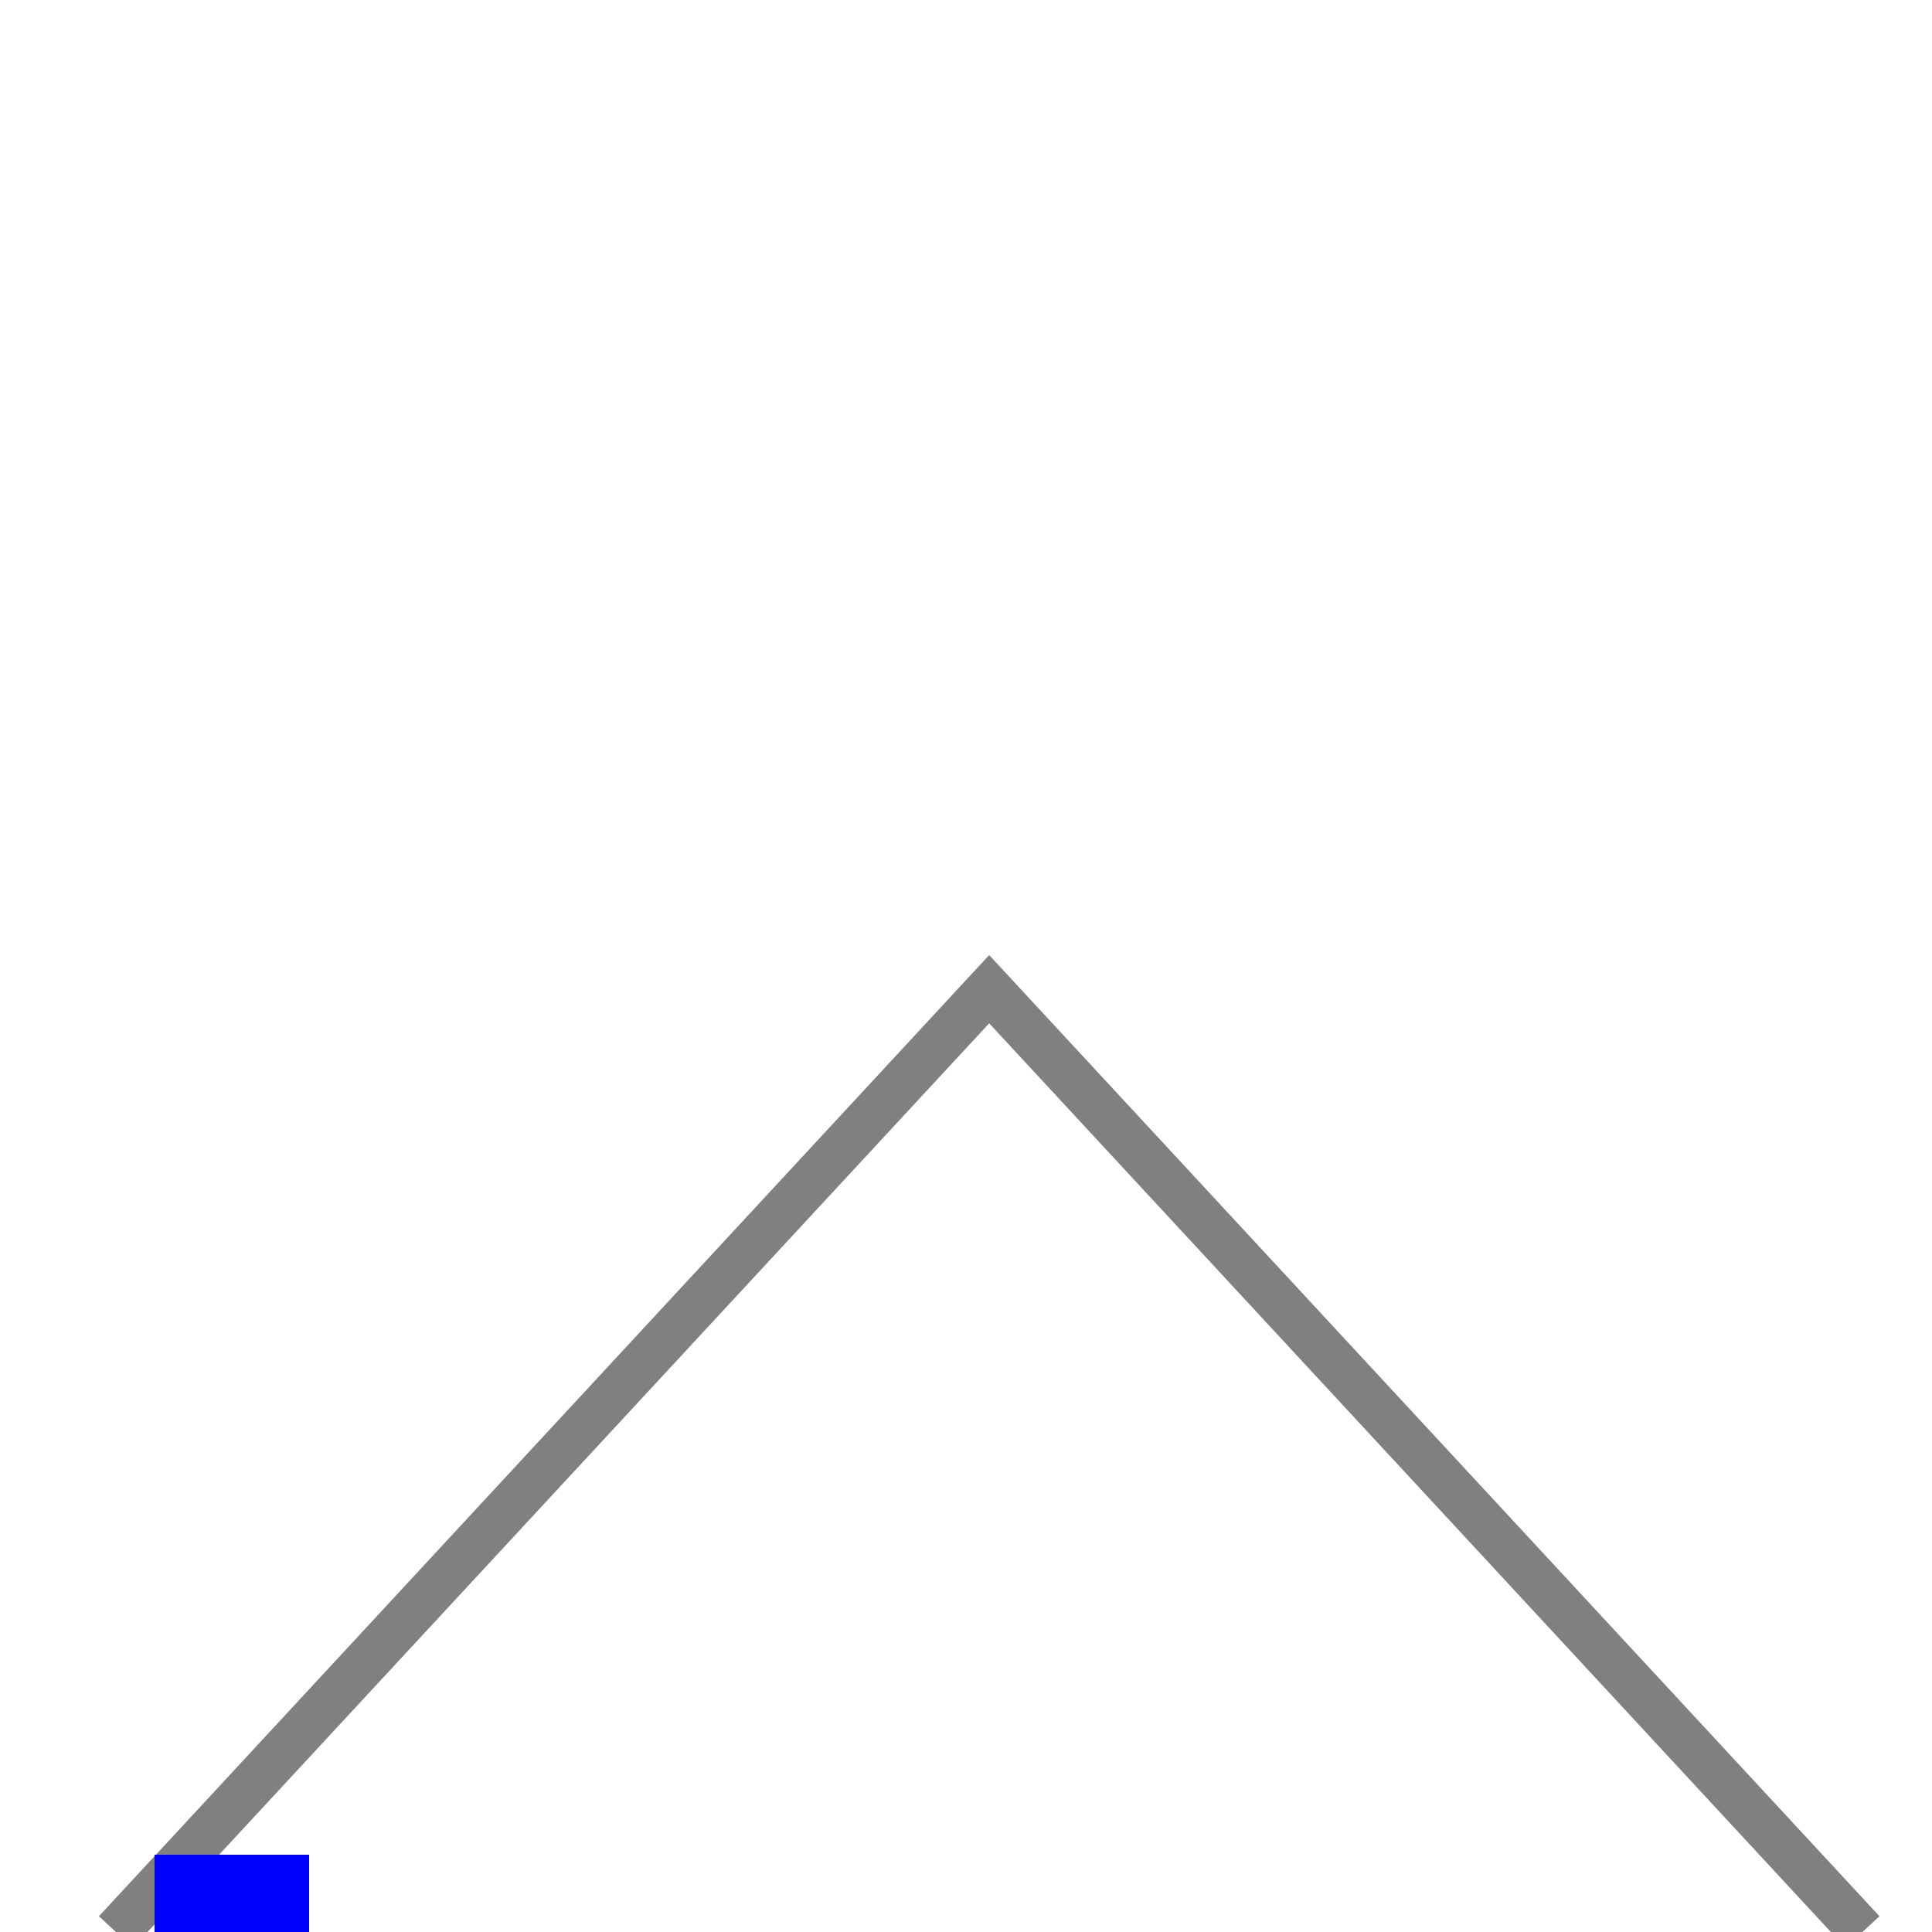<!--

Generated by DrawGPT.
Free, open source, AI generated images in SVG, PNG, and HTML Canvas format.
https://drawgpt.ai

Created: 2024-02-02T02:26:04.877Z
Link: https://drawgpt.ai/prompt/159646/

-->
<svg xmlns="http://www.w3.org/2000/svg" xmlns:xlink="http://www.w3.org/1999/xlink" width="500" height="500"><defs/><g><path fill="none" stroke="gray" paint-order="fill stroke markers" d=" M 30 500 L 256 256 L 482 500" stroke-miterlimit="10" stroke-width="12" stroke-dasharray=""/><rect fill="blue" stroke="none" x="40" y="480" width="40" height="20"/></g></svg>